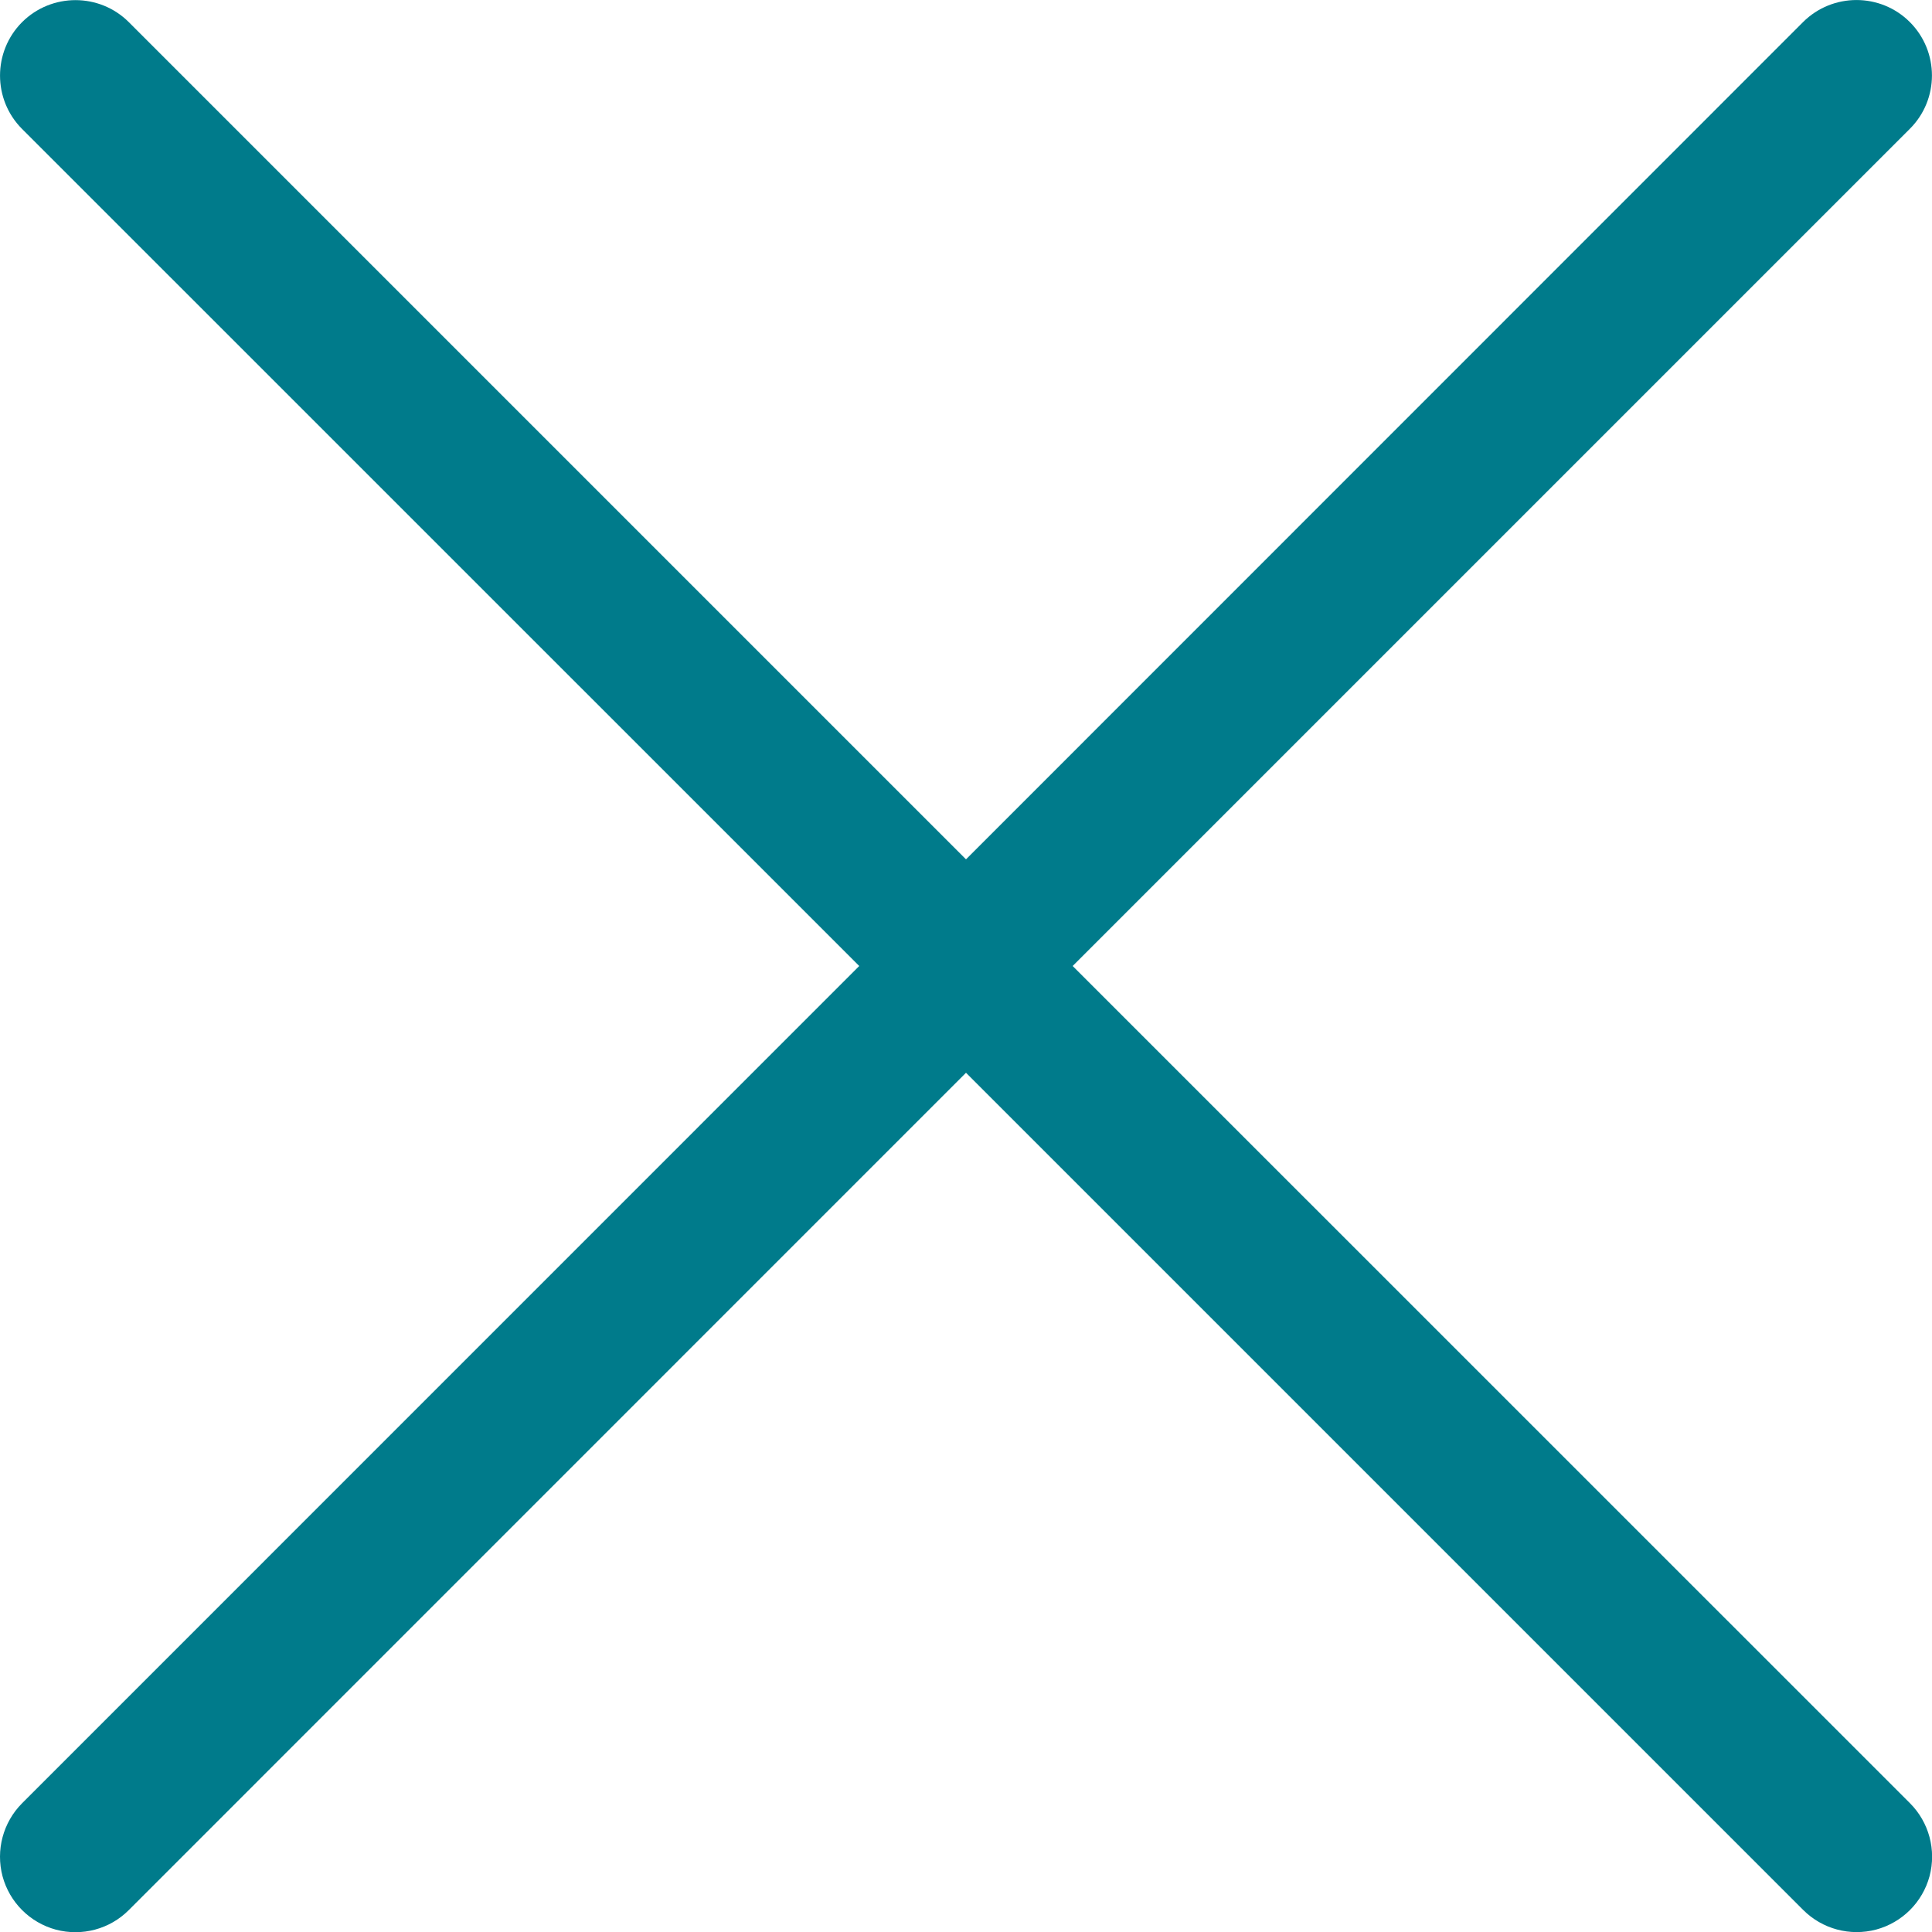 <?xml version="1.0" encoding="UTF-8"?>
<svg width="19px" height="19px" viewBox="0 0 19 19" version="1.1" xmlns="http://www.w3.org/2000/svg" xmlns:xlink="http://www.w3.org/1999/xlink">
    <title>6988EA52-2C79-46DF-9ECA-5FC2E62DB816</title>
    <g id="MOBILE" stroke="none" stroke-width="1" fill="none" fill-rule="evenodd">
        <g id="mob_MENU_HOME_LOGGED_mob" transform="translate(-345, -15)" fill="#007B8B" fill-rule="nonzero">
            <g id="Tracciato_43253" transform="translate(345, 15)">
                <path d="M10.549,9.5 L18.782,1.267 C19.072,0.978 19.072,0.507 18.782,0.217 C18.493,-0.072 18.022,-0.072 17.732,0.217 L9.5,8.451 L1.267,0.218 C0.978,-0.071 0.507,-0.071 0.217,0.218 C-0.072,0.508 -0.072,0.979 0.217,1.268 L8.45,9.5 L0.217,17.734 C0.03,17.922 -0.043,18.195 0.025,18.452 C0.094,18.708 0.294,18.908 0.55,18.977 C0.807,19.045 1.08,18.972 1.267,18.784 L9.5,10.55 L17.733,18.783 C17.921,18.971 18.194,19.044 18.451,18.976 C18.707,18.907 18.907,18.707 18.976,18.451 C19.044,18.194 18.971,17.921 18.783,17.733 L10.549,9.5 Z"></path>
            </g>
        </g>
    </g>
</svg>